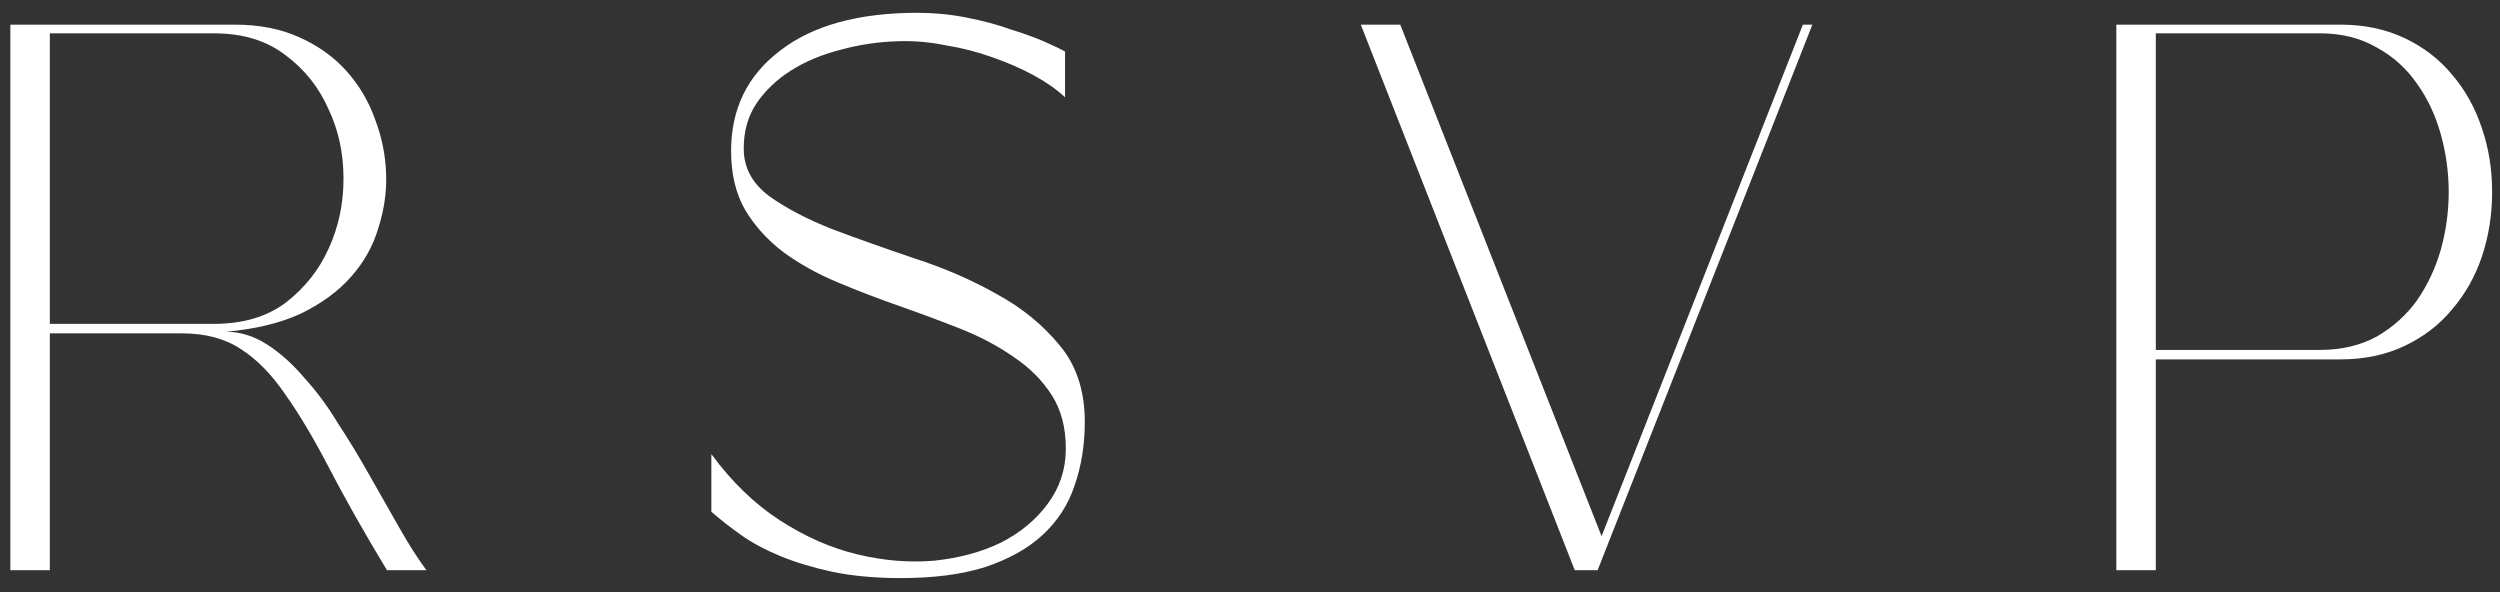 <?xml version="1.0" encoding="UTF-8"?> <svg xmlns="http://www.w3.org/2000/svg" width="114" height="27" viewBox="0 0 114 27" fill="none"><rect x="0" y="0" width="114" height="27" fill="#333333" stroke="none"/><path d="M2.272 14.768H9.76C11.08 14.768 12.172 14.444 13.036 13.796C13.9 13.124 14.548 12.308 14.98 11.348C15.436 10.364 15.664 9.296 15.664 8.144C15.664 6.992 15.436 5.936 14.98 4.976C14.548 3.992 13.9 3.176 13.036 2.528C12.172 1.856 11.08 1.52 9.76 1.52H2.272V14.768ZM10.3 15.128C10.948 15.128 11.572 15.32 12.172 15.704C12.772 16.088 13.336 16.592 13.864 17.216C14.416 17.816 14.932 18.512 15.412 19.304C15.916 20.072 16.396 20.864 16.852 21.68C17.308 22.472 17.752 23.252 18.184 24.02C18.616 24.788 19.036 25.448 19.444 26H17.644C16.588 24.248 15.712 22.7 15.016 21.356C14.32 20.012 13.648 18.884 13 17.972C12.376 17.06 11.704 16.376 10.984 15.92C10.264 15.44 9.364 15.2 8.284 15.2H2.272V26H0.472V1.124H10.696C11.824 1.124 12.808 1.316 13.648 1.7C14.512 2.084 15.232 2.6 15.808 3.248C16.384 3.896 16.816 4.628 17.104 5.444C17.416 6.26 17.584 7.1 17.608 7.964C17.632 8.78 17.512 9.596 17.248 10.412C17.008 11.228 16.588 11.972 15.988 12.644C15.412 13.292 14.656 13.844 13.72 14.3C12.784 14.732 11.644 15.008 10.3 15.128ZM33.914 6.776C33.914 7.64 34.298 8.36 35.066 8.936C35.834 9.488 36.794 9.992 37.946 10.448C39.098 10.88 40.346 11.324 41.69 11.78C43.034 12.212 44.282 12.752 45.434 13.4C46.586 14.024 47.546 14.804 48.314 15.74C49.082 16.652 49.466 17.816 49.466 19.232C49.466 20.288 49.31 21.26 48.998 22.148C48.71 23.012 48.23 23.756 47.558 24.38C46.886 25.004 46.01 25.496 44.93 25.856C43.874 26.192 42.59 26.36 41.078 26.36C39.902 26.36 38.858 26.264 37.946 26.072C37.058 25.88 36.266 25.64 35.57 25.352C34.874 25.064 34.274 24.74 33.77 24.38C33.266 24.02 32.822 23.672 32.438 23.336V20.708C33.374 21.98 34.418 22.988 35.57 23.732C36.722 24.476 37.898 24.992 39.098 25.28C40.298 25.568 41.462 25.664 42.59 25.568C43.742 25.448 44.762 25.172 45.65 24.74C46.538 24.284 47.246 23.696 47.774 22.976C48.326 22.232 48.602 21.392 48.602 20.456C48.602 19.496 48.386 18.68 47.954 18.008C47.522 17.336 46.946 16.76 46.226 16.28C45.506 15.776 44.69 15.344 43.778 14.984C42.866 14.624 41.93 14.276 40.97 13.94C40.01 13.604 39.074 13.244 38.162 12.86C37.25 12.476 36.434 12.02 35.714 11.492C34.994 10.94 34.418 10.304 33.986 9.584C33.554 8.84 33.338 7.94 33.338 6.884C33.338 4.964 34.082 3.44 35.57 2.312C37.058 1.16 39.146 0.584 41.834 0.584C42.602 0.584 43.346 0.656 44.066 0.8C44.81 0.944 45.482 1.124 46.082 1.34C46.706 1.532 47.234 1.724 47.666 1.916C48.098 2.108 48.398 2.252 48.566 2.348V4.436C48.182 4.076 47.702 3.74 47.126 3.428C46.55 3.116 45.914 2.84 45.218 2.6C44.546 2.36 43.838 2.18 43.094 2.06C42.374 1.916 41.666 1.856 40.97 1.88C40.058 1.904 39.17 2.036 38.306 2.276C37.466 2.492 36.722 2.804 36.074 3.212C35.426 3.62 34.898 4.124 34.49 4.724C34.106 5.3 33.914 5.984 33.914 6.776ZM82.644 1.124L72.852 26H71.808L62.052 1.124H63.852L73.032 24.452L82.212 1.124H82.644ZM106.729 1.124C107.809 1.124 108.781 1.328 109.645 1.736C110.509 2.144 111.229 2.696 111.805 3.392C112.405 4.088 112.861 4.904 113.173 5.84C113.485 6.752 113.641 7.724 113.641 8.756C113.641 9.788 113.485 10.772 113.173 11.708C112.861 12.62 112.405 13.424 111.805 14.12C111.229 14.816 110.509 15.368 109.645 15.776C108.781 16.184 107.809 16.388 106.729 16.388H98.305V26H96.505V1.124H106.729ZM105.793 15.956C106.777 15.956 107.641 15.752 108.385 15.344C109.129 14.912 109.741 14.36 110.221 13.688C110.701 12.992 111.061 12.224 111.301 11.384C111.541 10.52 111.661 9.644 111.661 8.756C111.661 7.868 111.541 6.992 111.301 6.128C111.061 5.264 110.701 4.496 110.221 3.824C109.741 3.128 109.129 2.576 108.385 2.168C107.641 1.736 106.777 1.52 105.793 1.52H98.305V15.956H105.793Z" fill="white"></path></svg> 